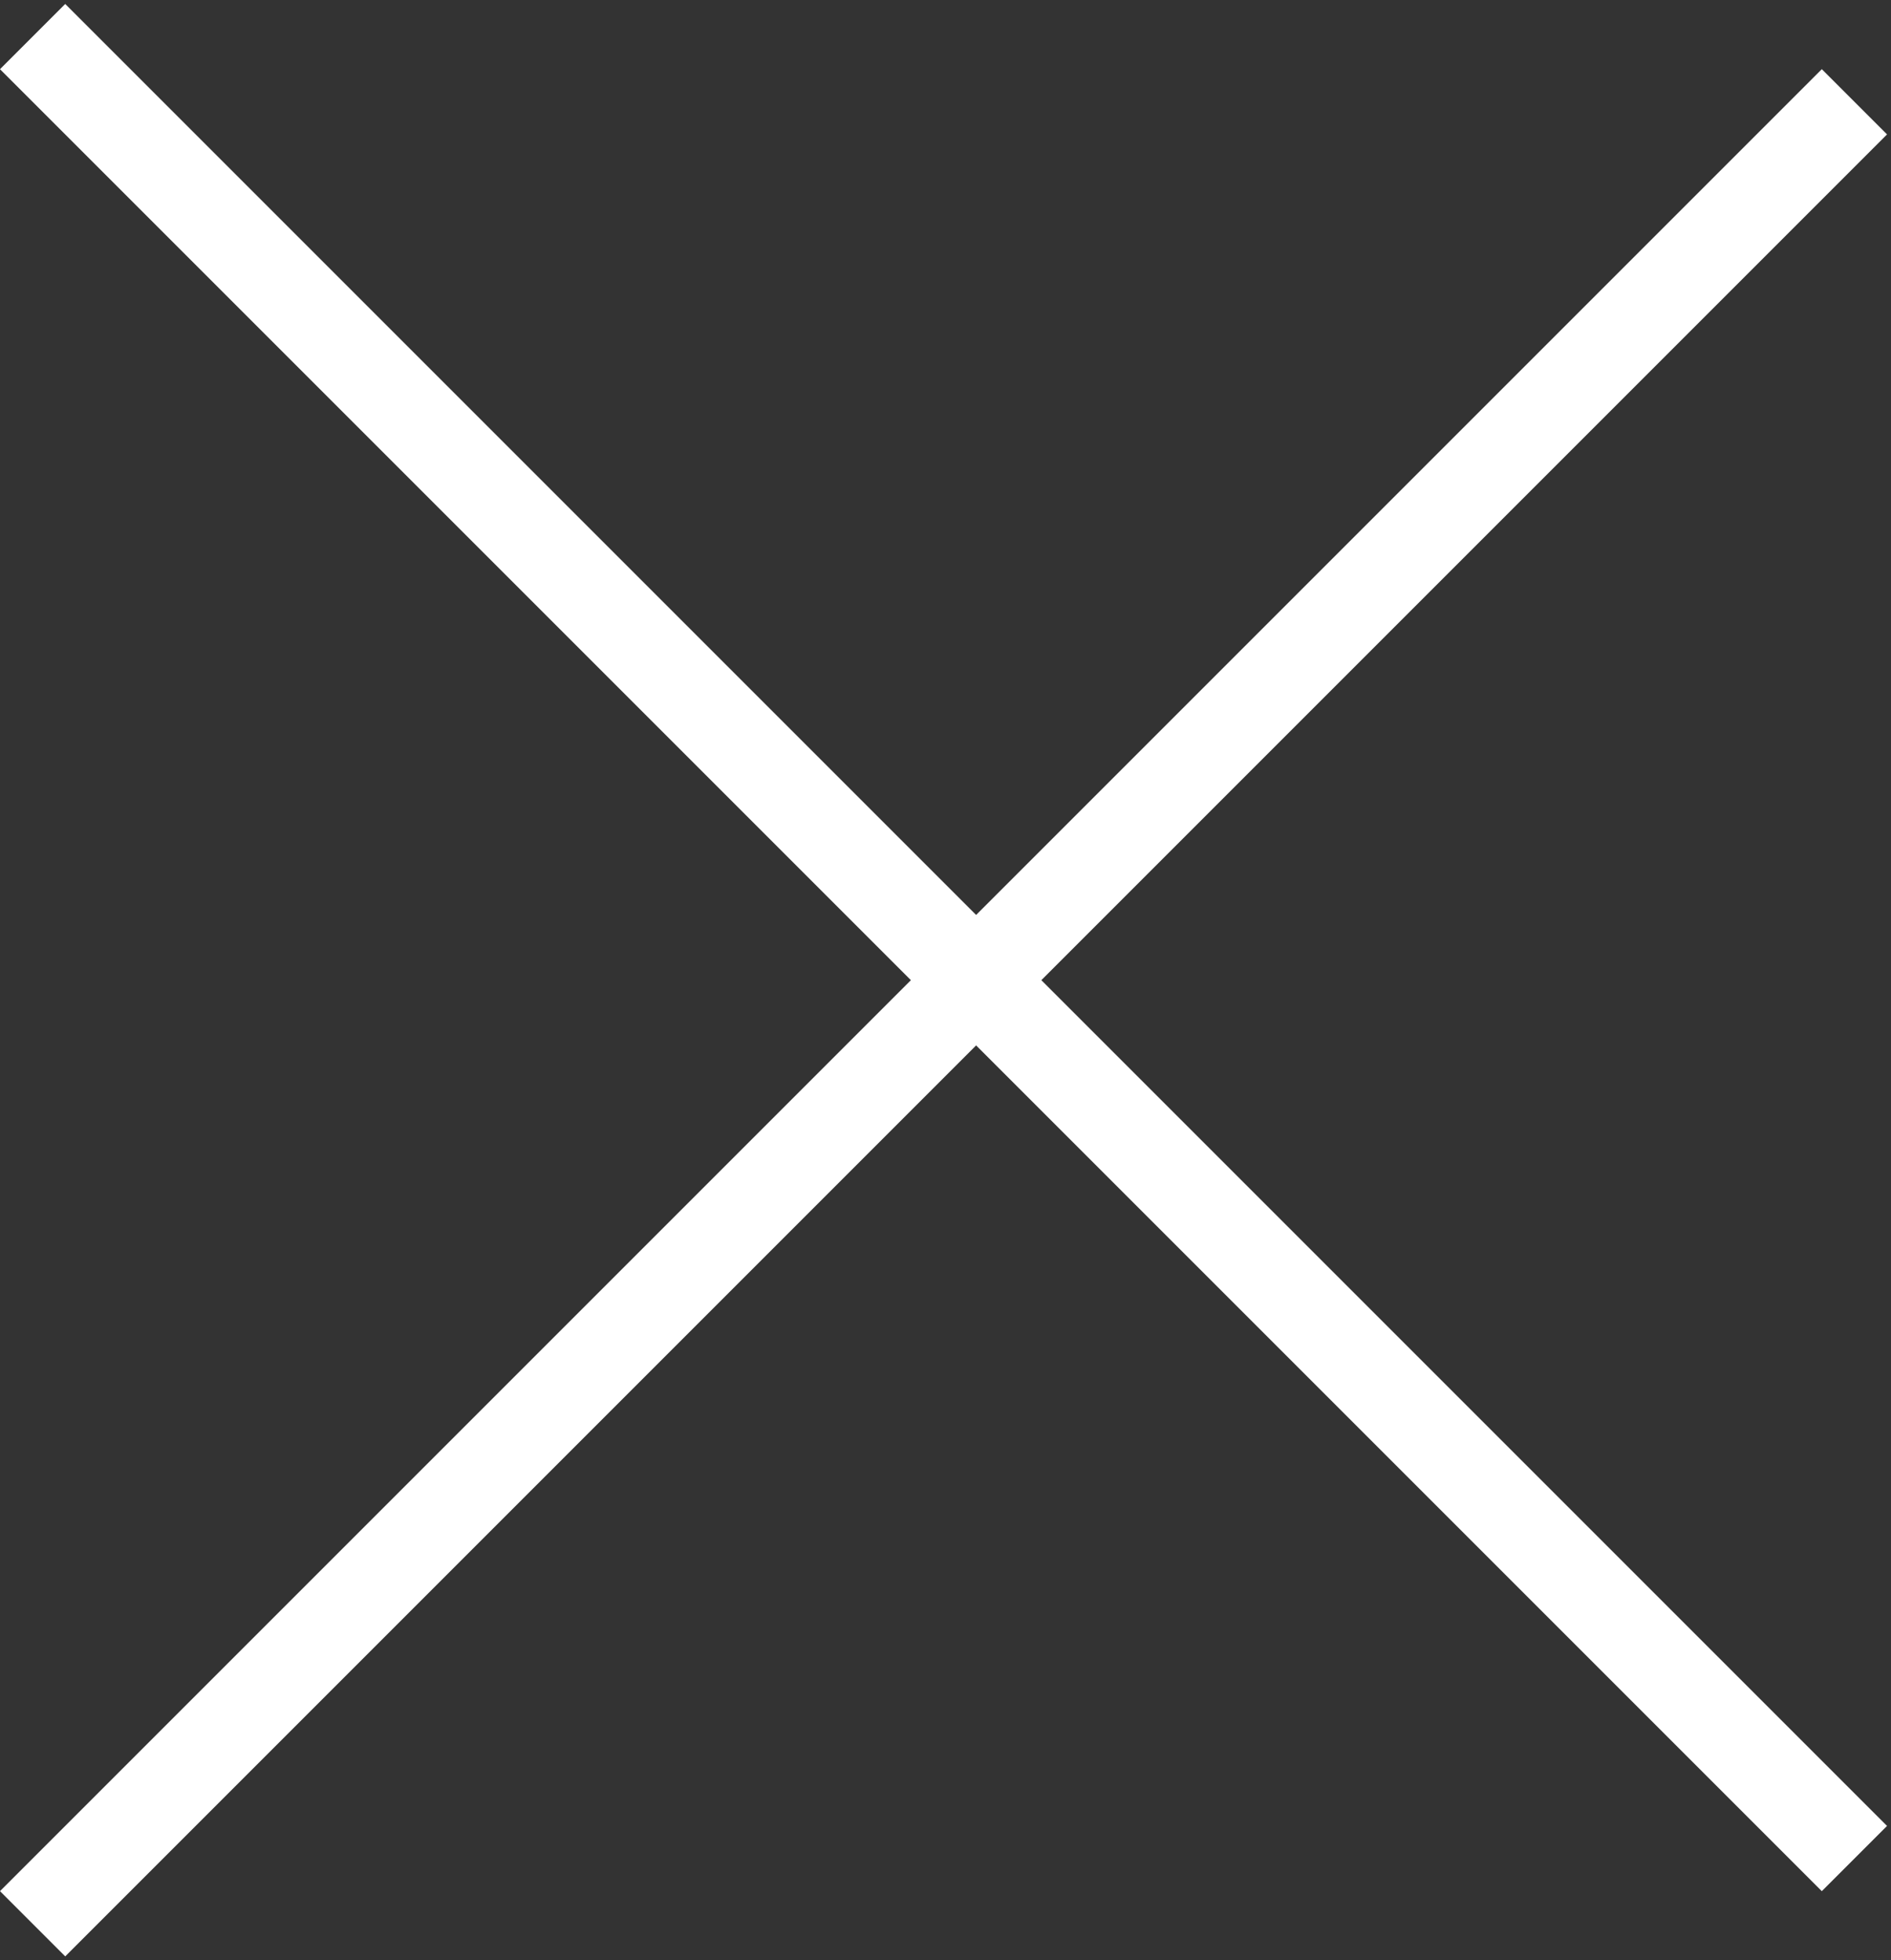 <?xml version="1.0" encoding="UTF-8"?> <svg xmlns="http://www.w3.org/2000/svg" width="82" height="85" viewBox="0 0 82 85" fill="none"><rect x="0" y="0" width="82" height="85" fill="#333333" stroke="none"/><line x1="1.414" y1="1.586" x2="80.414" y2="80.586" stroke="white" stroke-width="4"></line><line x1="80.414" y1="4.414" x2="1.414" y2="83.414" stroke="white" stroke-width="4"></line></svg> 
